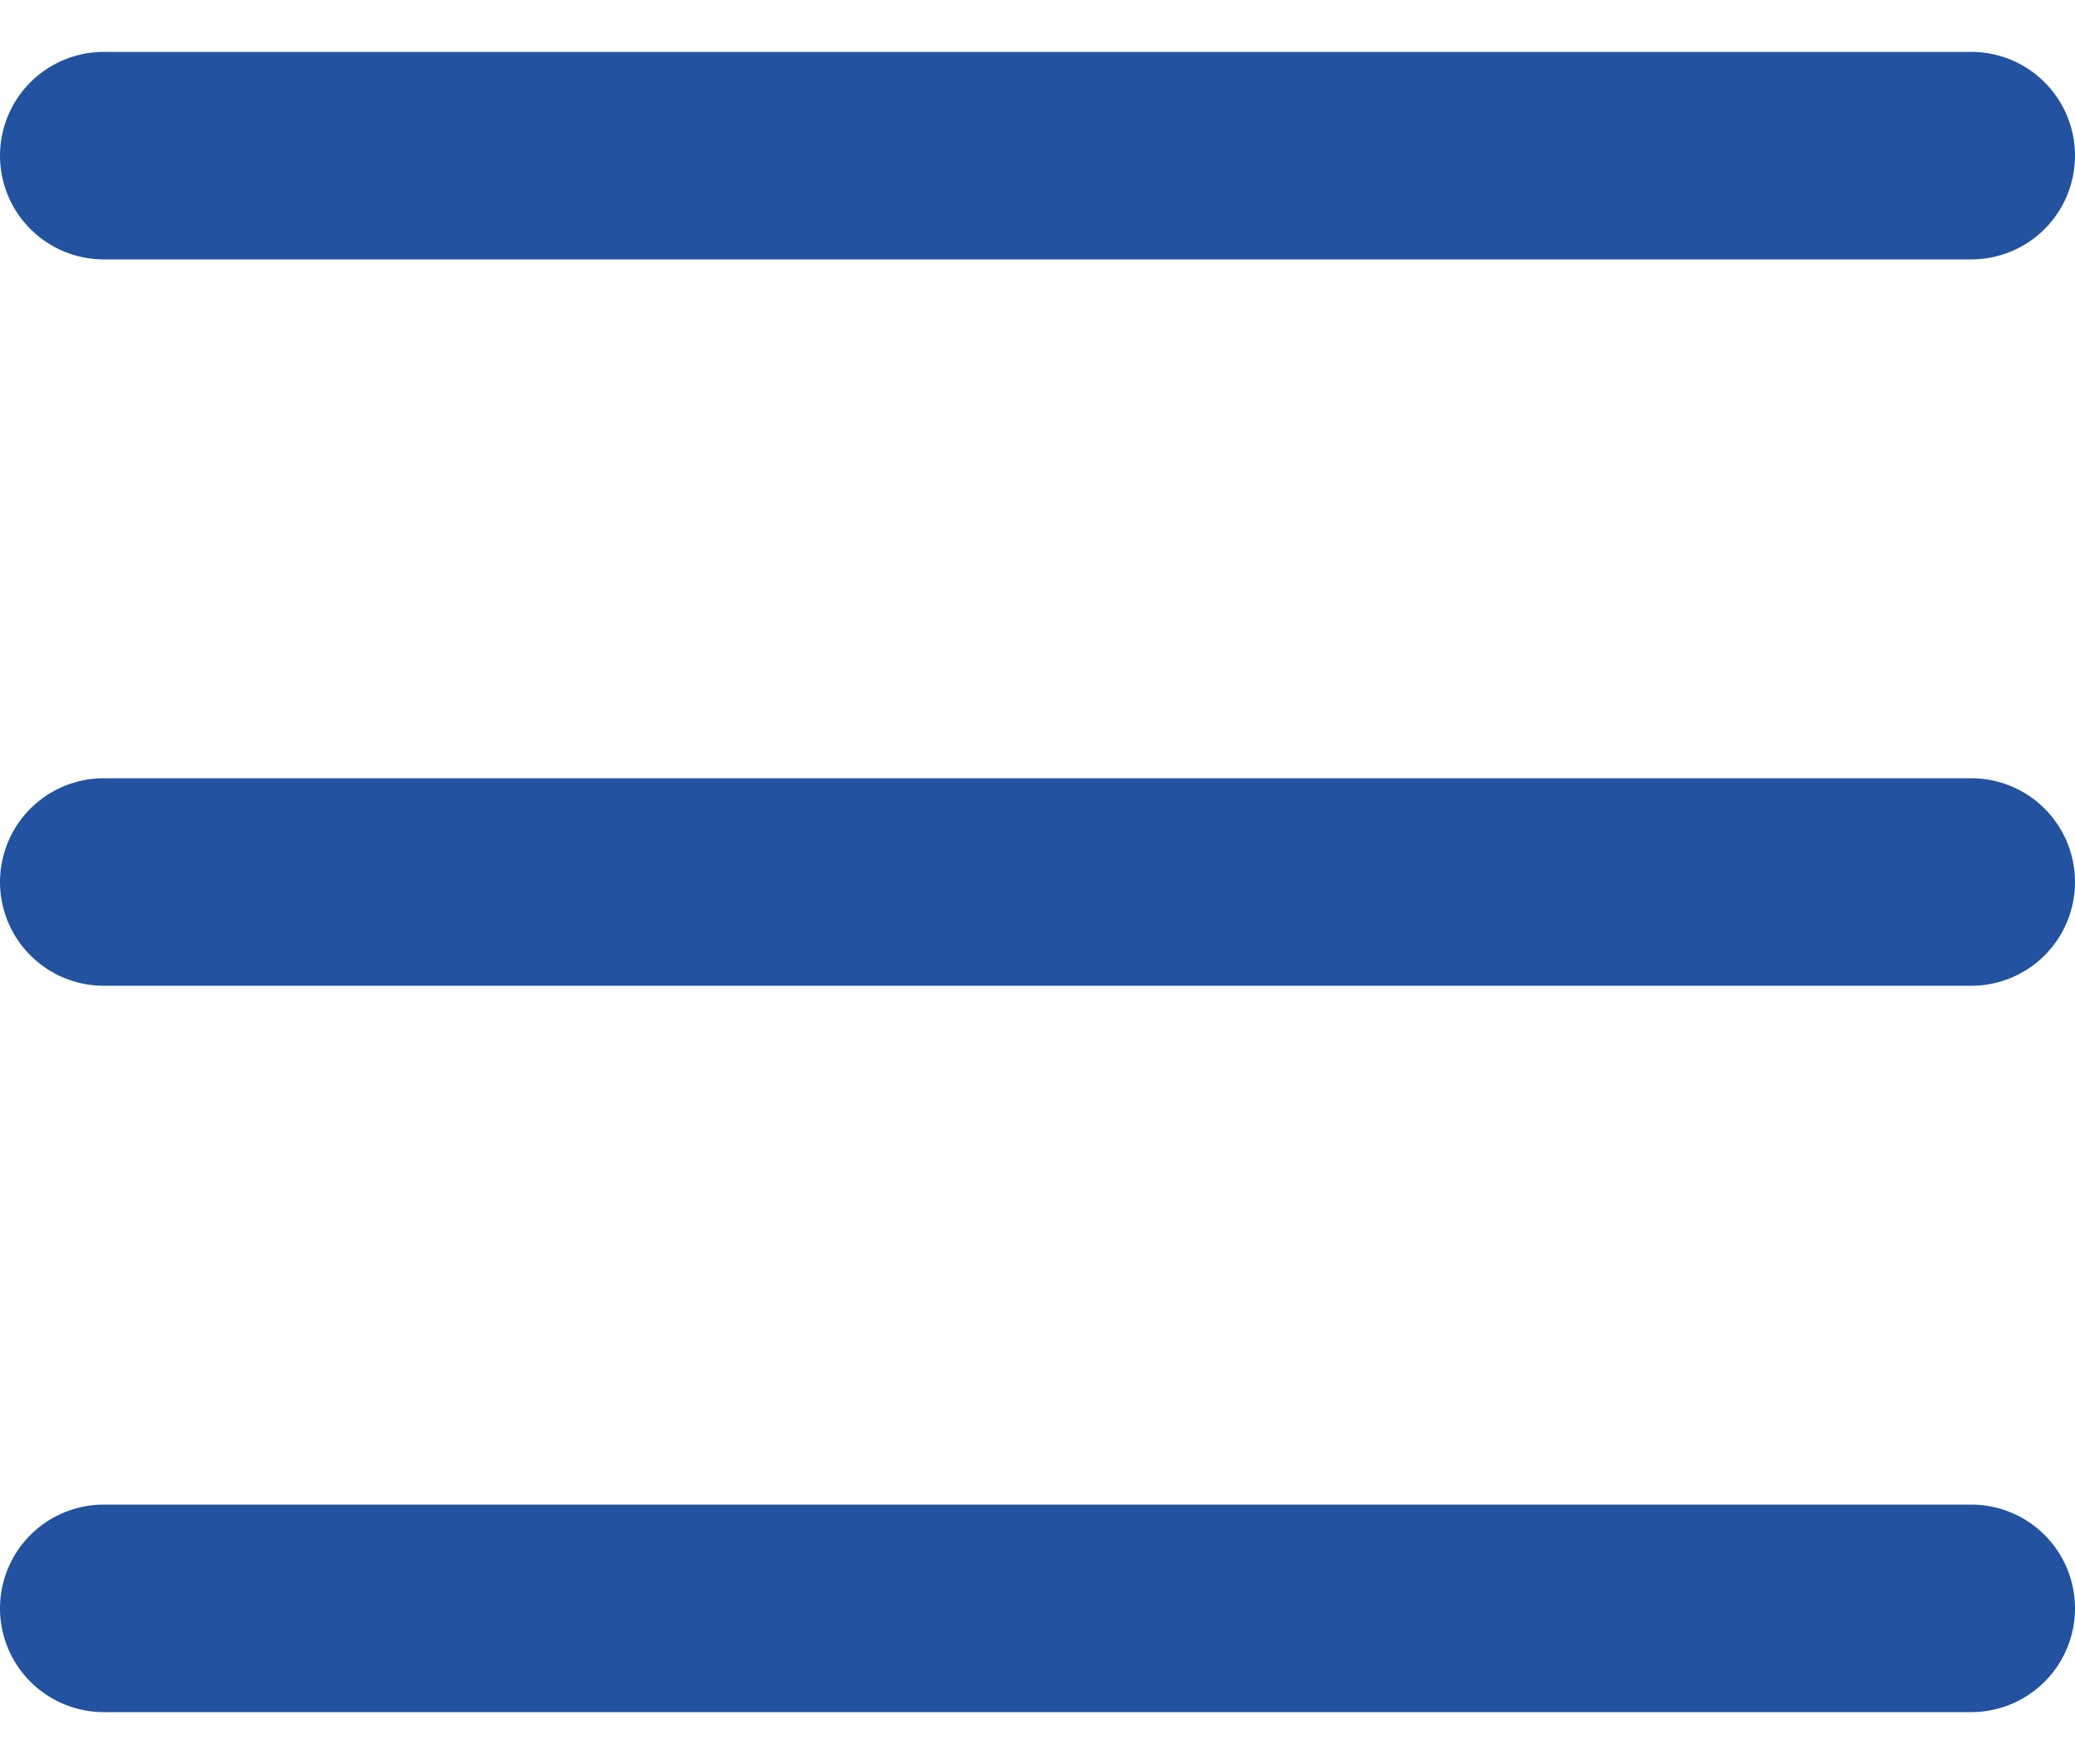 <svg width="20" height="17" viewBox="0 0 20 17" fill="none" xmlns="http://www.w3.org/2000/svg">
<path d="M1 1.5H19M1 8.5H19M1 15.5H19" stroke="#2252A0" stroke-width="2" stroke-linecap="round" stroke-linejoin="round"/>
</svg>
